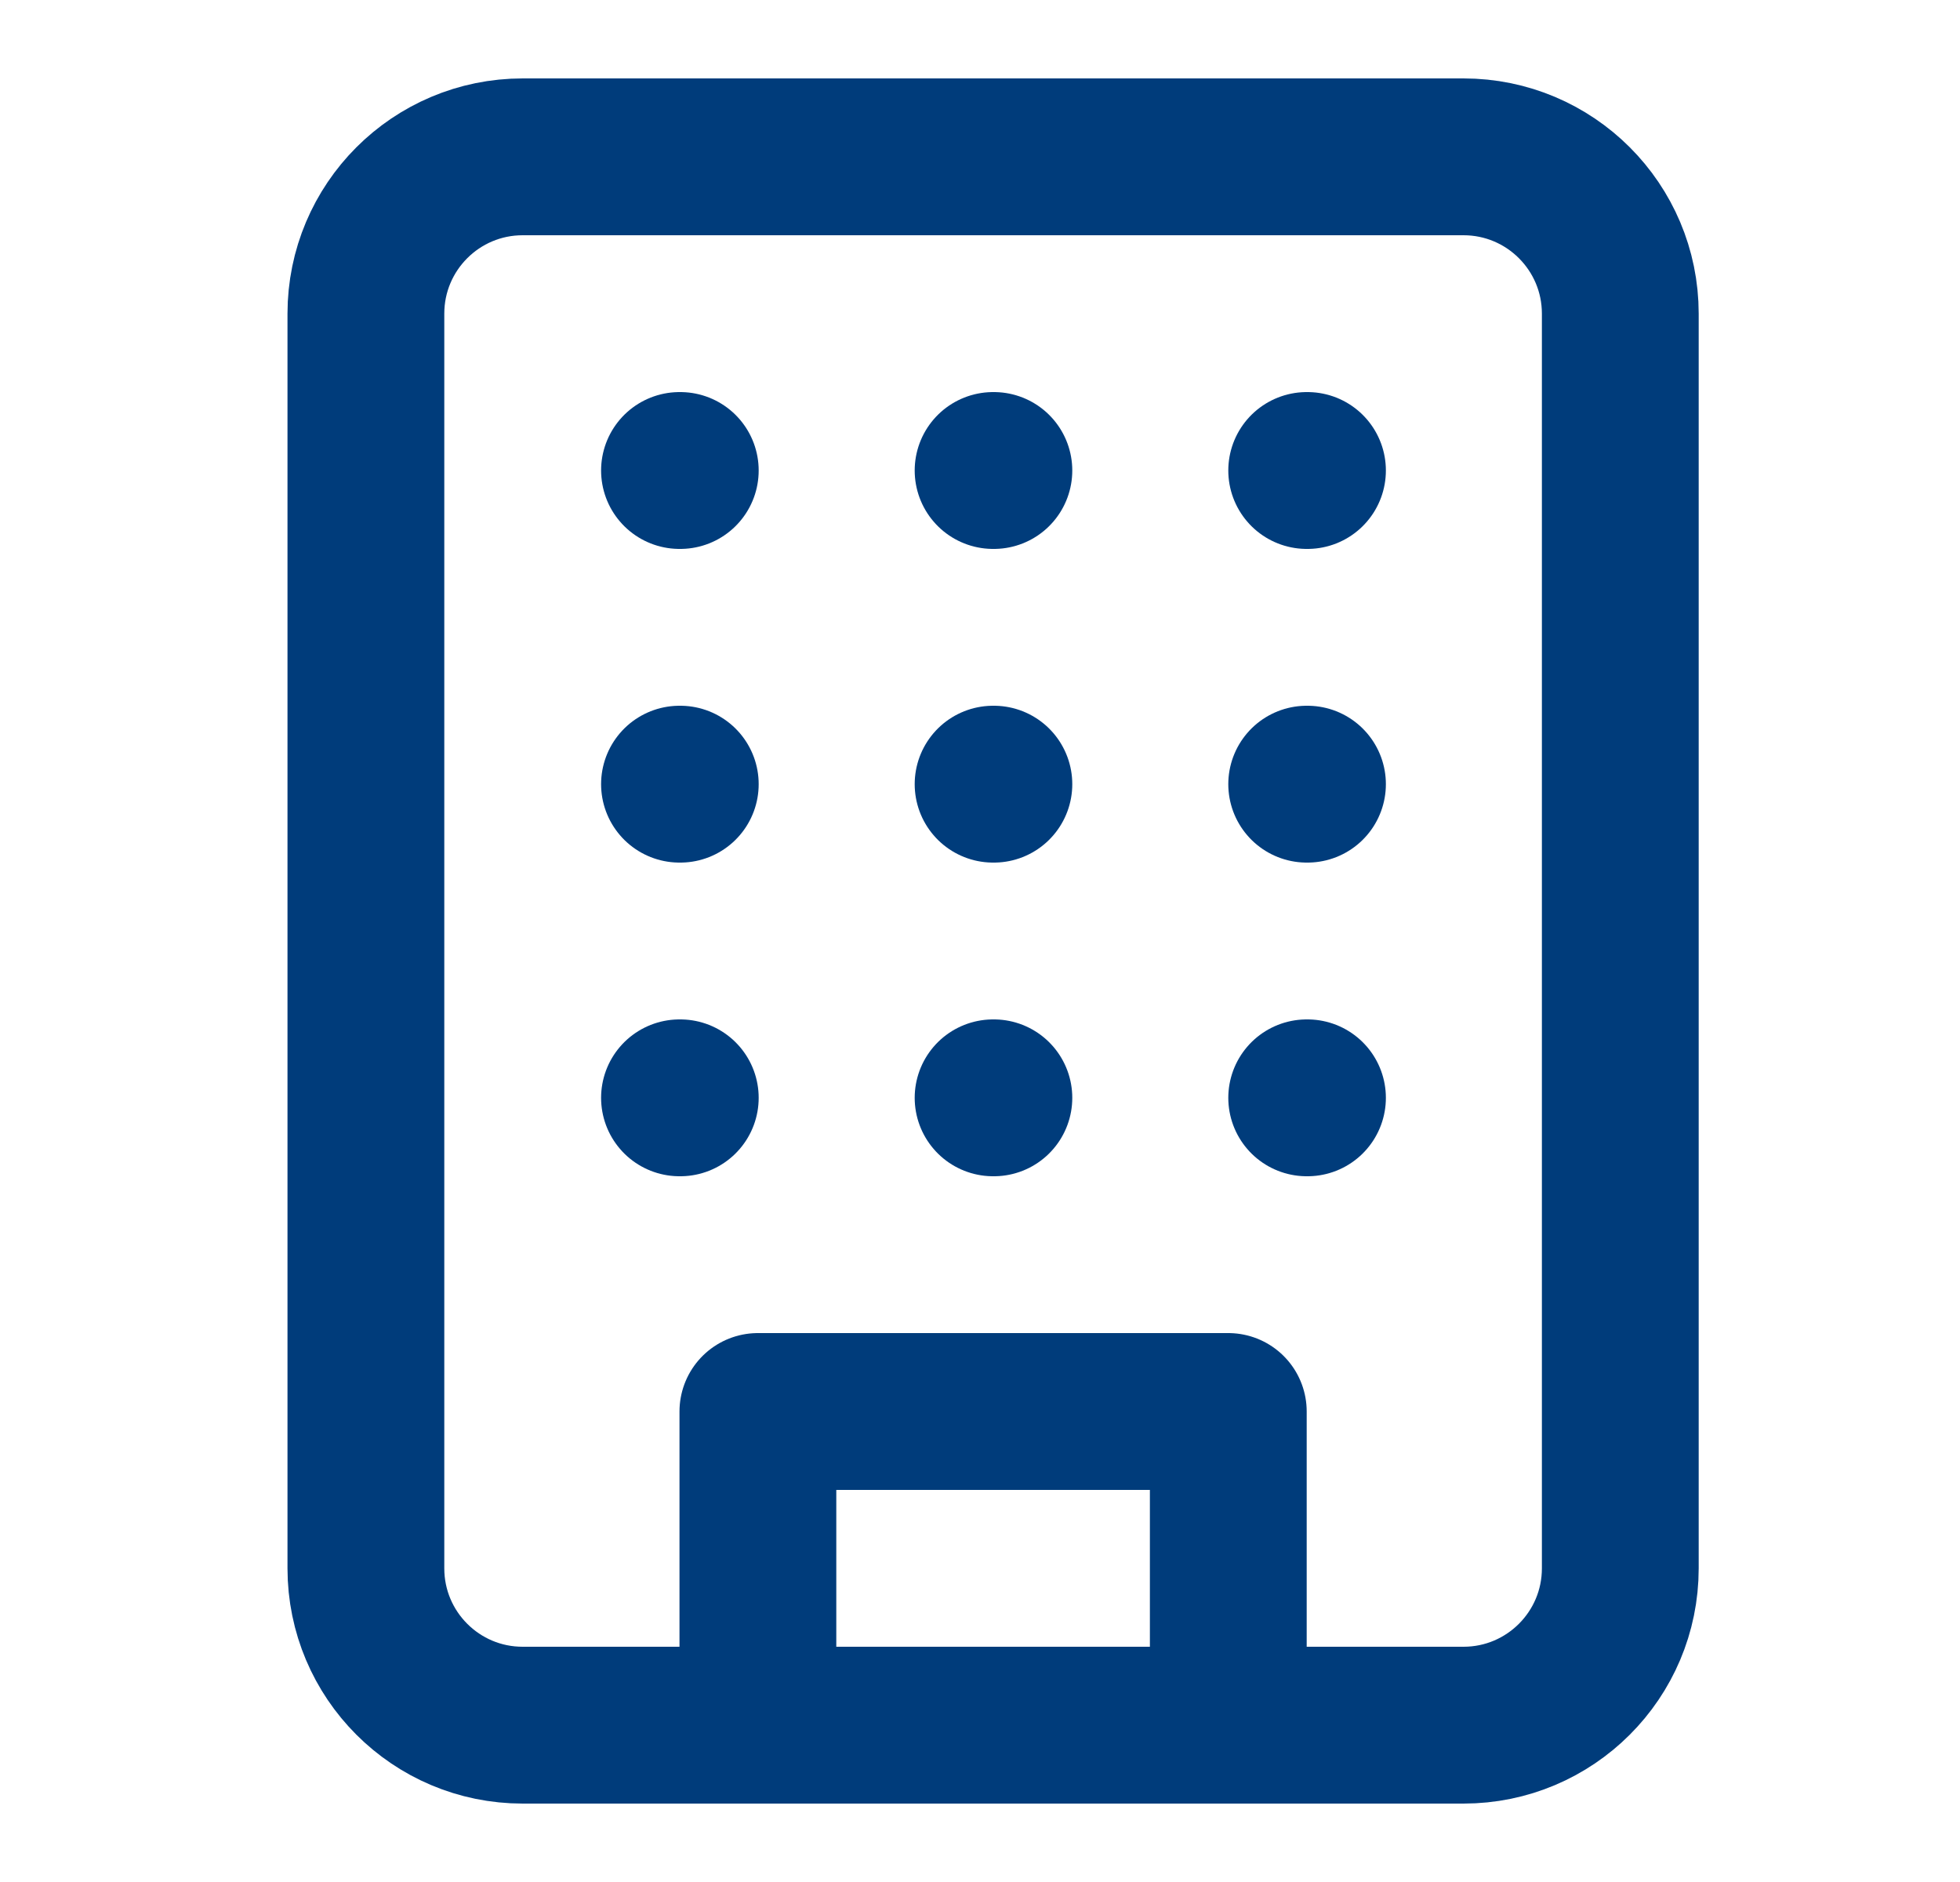 <?xml version="1.0" encoding="UTF-8"?> <svg xmlns="http://www.w3.org/2000/svg" width="25" height="24" viewBox="0 0 25 24" fill="none"><path d="M18.667 2H6.667C5.562 2 4.667 2.895 4.667 4V20C4.667 21.105 5.562 22 6.667 22H18.667C19.771 22 20.667 21.105 20.667 20V4C20.667 2.895 19.771 2 18.667 2Z" stroke="#003C7B" stroke-width="2" stroke-linecap="round" stroke-linejoin="round"></path><path d="M9.667 22V18H15.667V22" stroke="#003C7B" stroke-width="2" stroke-linecap="round" stroke-linejoin="round"></path><path d="M8.667 6H8.677" stroke="#003C7B" stroke-width="2" stroke-linecap="round" stroke-linejoin="round"></path><path d="M16.667 6H16.677" stroke="#003C7B" stroke-width="2" stroke-linecap="round" stroke-linejoin="round"></path><path d="M12.667 6H12.677" stroke="#003C7B" stroke-width="2" stroke-linecap="round" stroke-linejoin="round"></path><path d="M12.667 10H12.677" stroke="#003C7B" stroke-width="2" stroke-linecap="round" stroke-linejoin="round"></path><path d="M12.667 14H12.677" stroke="#003C7B" stroke-width="2" stroke-linecap="round" stroke-linejoin="round"></path><path d="M16.667 10H16.677" stroke="#003C7B" stroke-width="2" stroke-linecap="round" stroke-linejoin="round"></path><path d="M16.667 14H16.677" stroke="#003C7B" stroke-width="2" stroke-linecap="round" stroke-linejoin="round"></path><path d="M8.667 10H8.677" stroke="#003C7B" stroke-width="2" stroke-linecap="round" stroke-linejoin="round"></path><path d="M8.667 14H8.677" stroke="#003C7B" stroke-width="2" stroke-linecap="round" stroke-linejoin="round"></path></svg> 